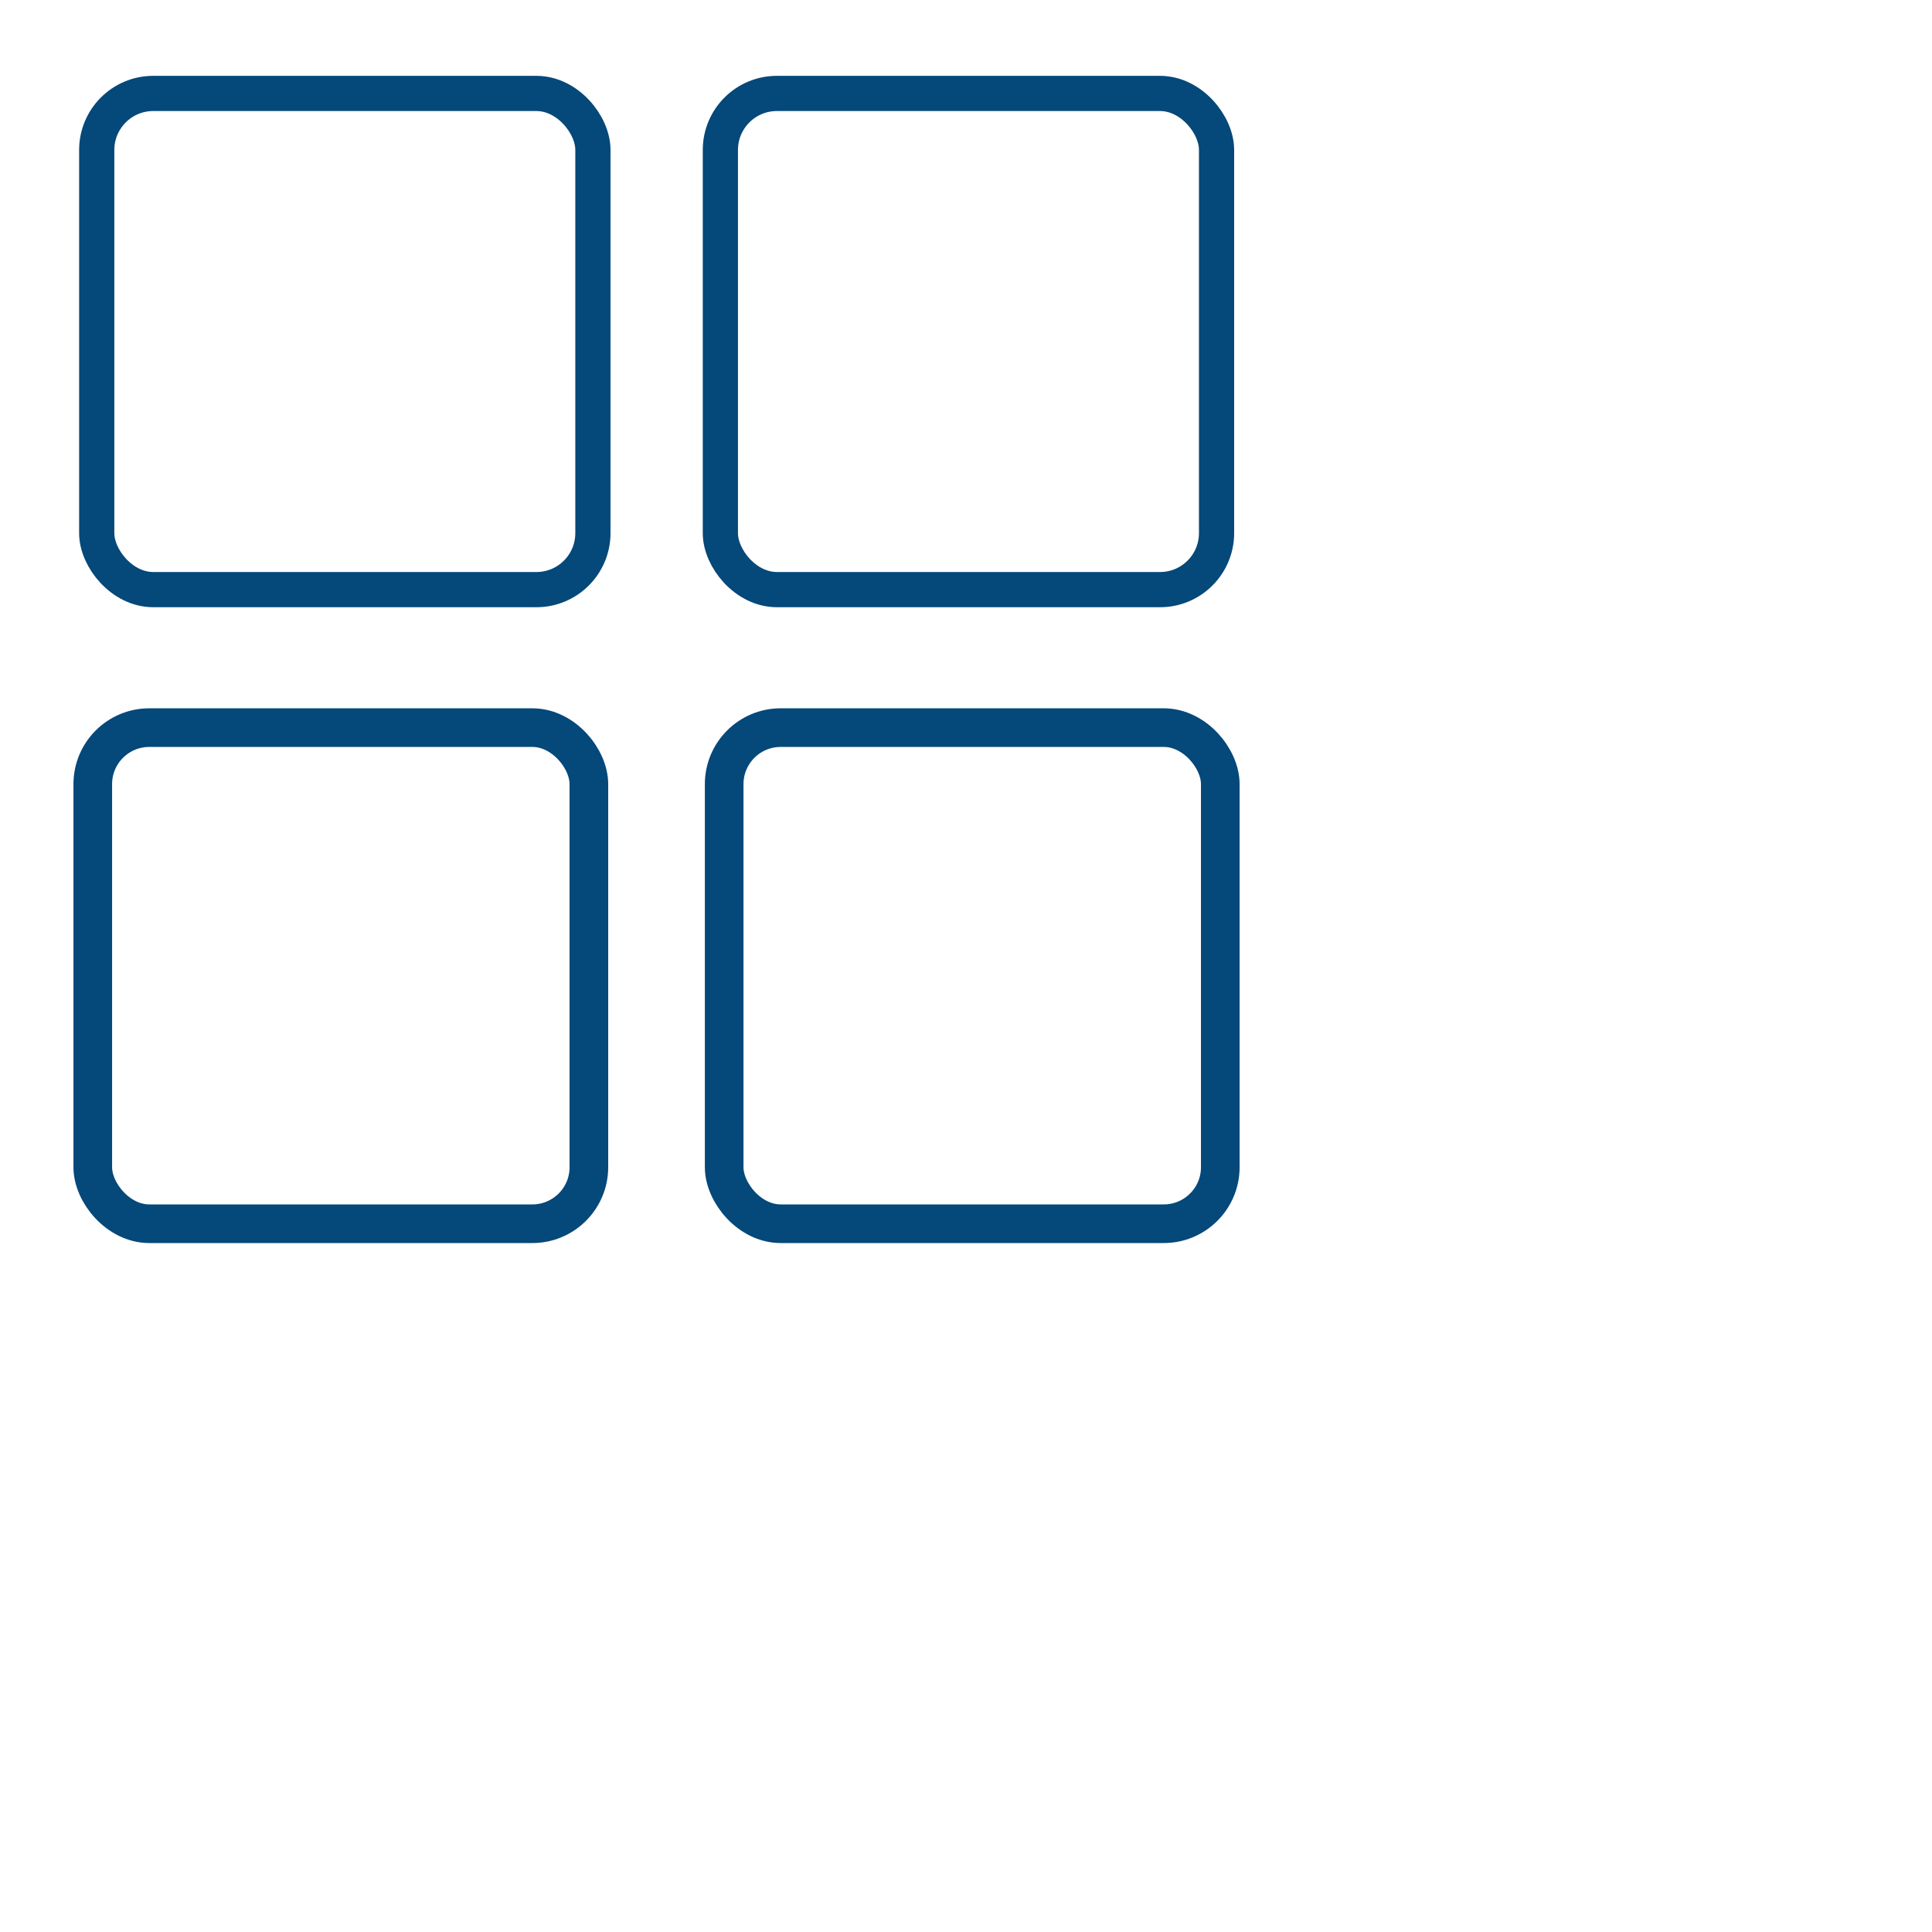 <?xml version="1.0"?><svg width="60" height="60" xmlns="http://www.w3.org/2000/svg">
 <g>
  <title>Layer 1</title>
  <rect height="16.915" id="rect832" rx="1.927" transform="matrix(0.911 0 0 0.911 0.545 0.208)" width="16.915" x="2.699" y="2.957" stroke-dashoffset="0" stroke-linecap="round" stroke-linejoin="round" stroke-width="1.2" stroke="#05487a" fill-rule="evenodd" fill="none"/>
  <rect height="16.915" id="rect833" rx="1.927" transform="matrix(0.911 0 0 0.911 0.545 0.208)" width="16.915" x="23.959" y="2.957" stroke-dashoffset="0" stroke-linecap="round" stroke-linejoin="round" stroke-width="1.2" stroke="#05487a" fill-rule="evenodd" fill="none"/>
  <rect height="15.407" id="rect835" rx="1.755" width="15.407" x="2.881" y="22.597" stroke-dashoffset="0" stroke-linecap="round" stroke-linejoin="round" stroke-width="1.2" stroke="#05487a" fill-rule="evenodd" fill="none"/>
  <rect height="15.407" id="rect836" rx="1.755" width="15.407" x="22.49" y="22.597" stroke-dashoffset="0" stroke-linecap="round" stroke-linejoin="round" stroke-width="1.2" stroke="#05487a" fill-rule="evenodd" fill="none"/>
 </g>
</svg>
